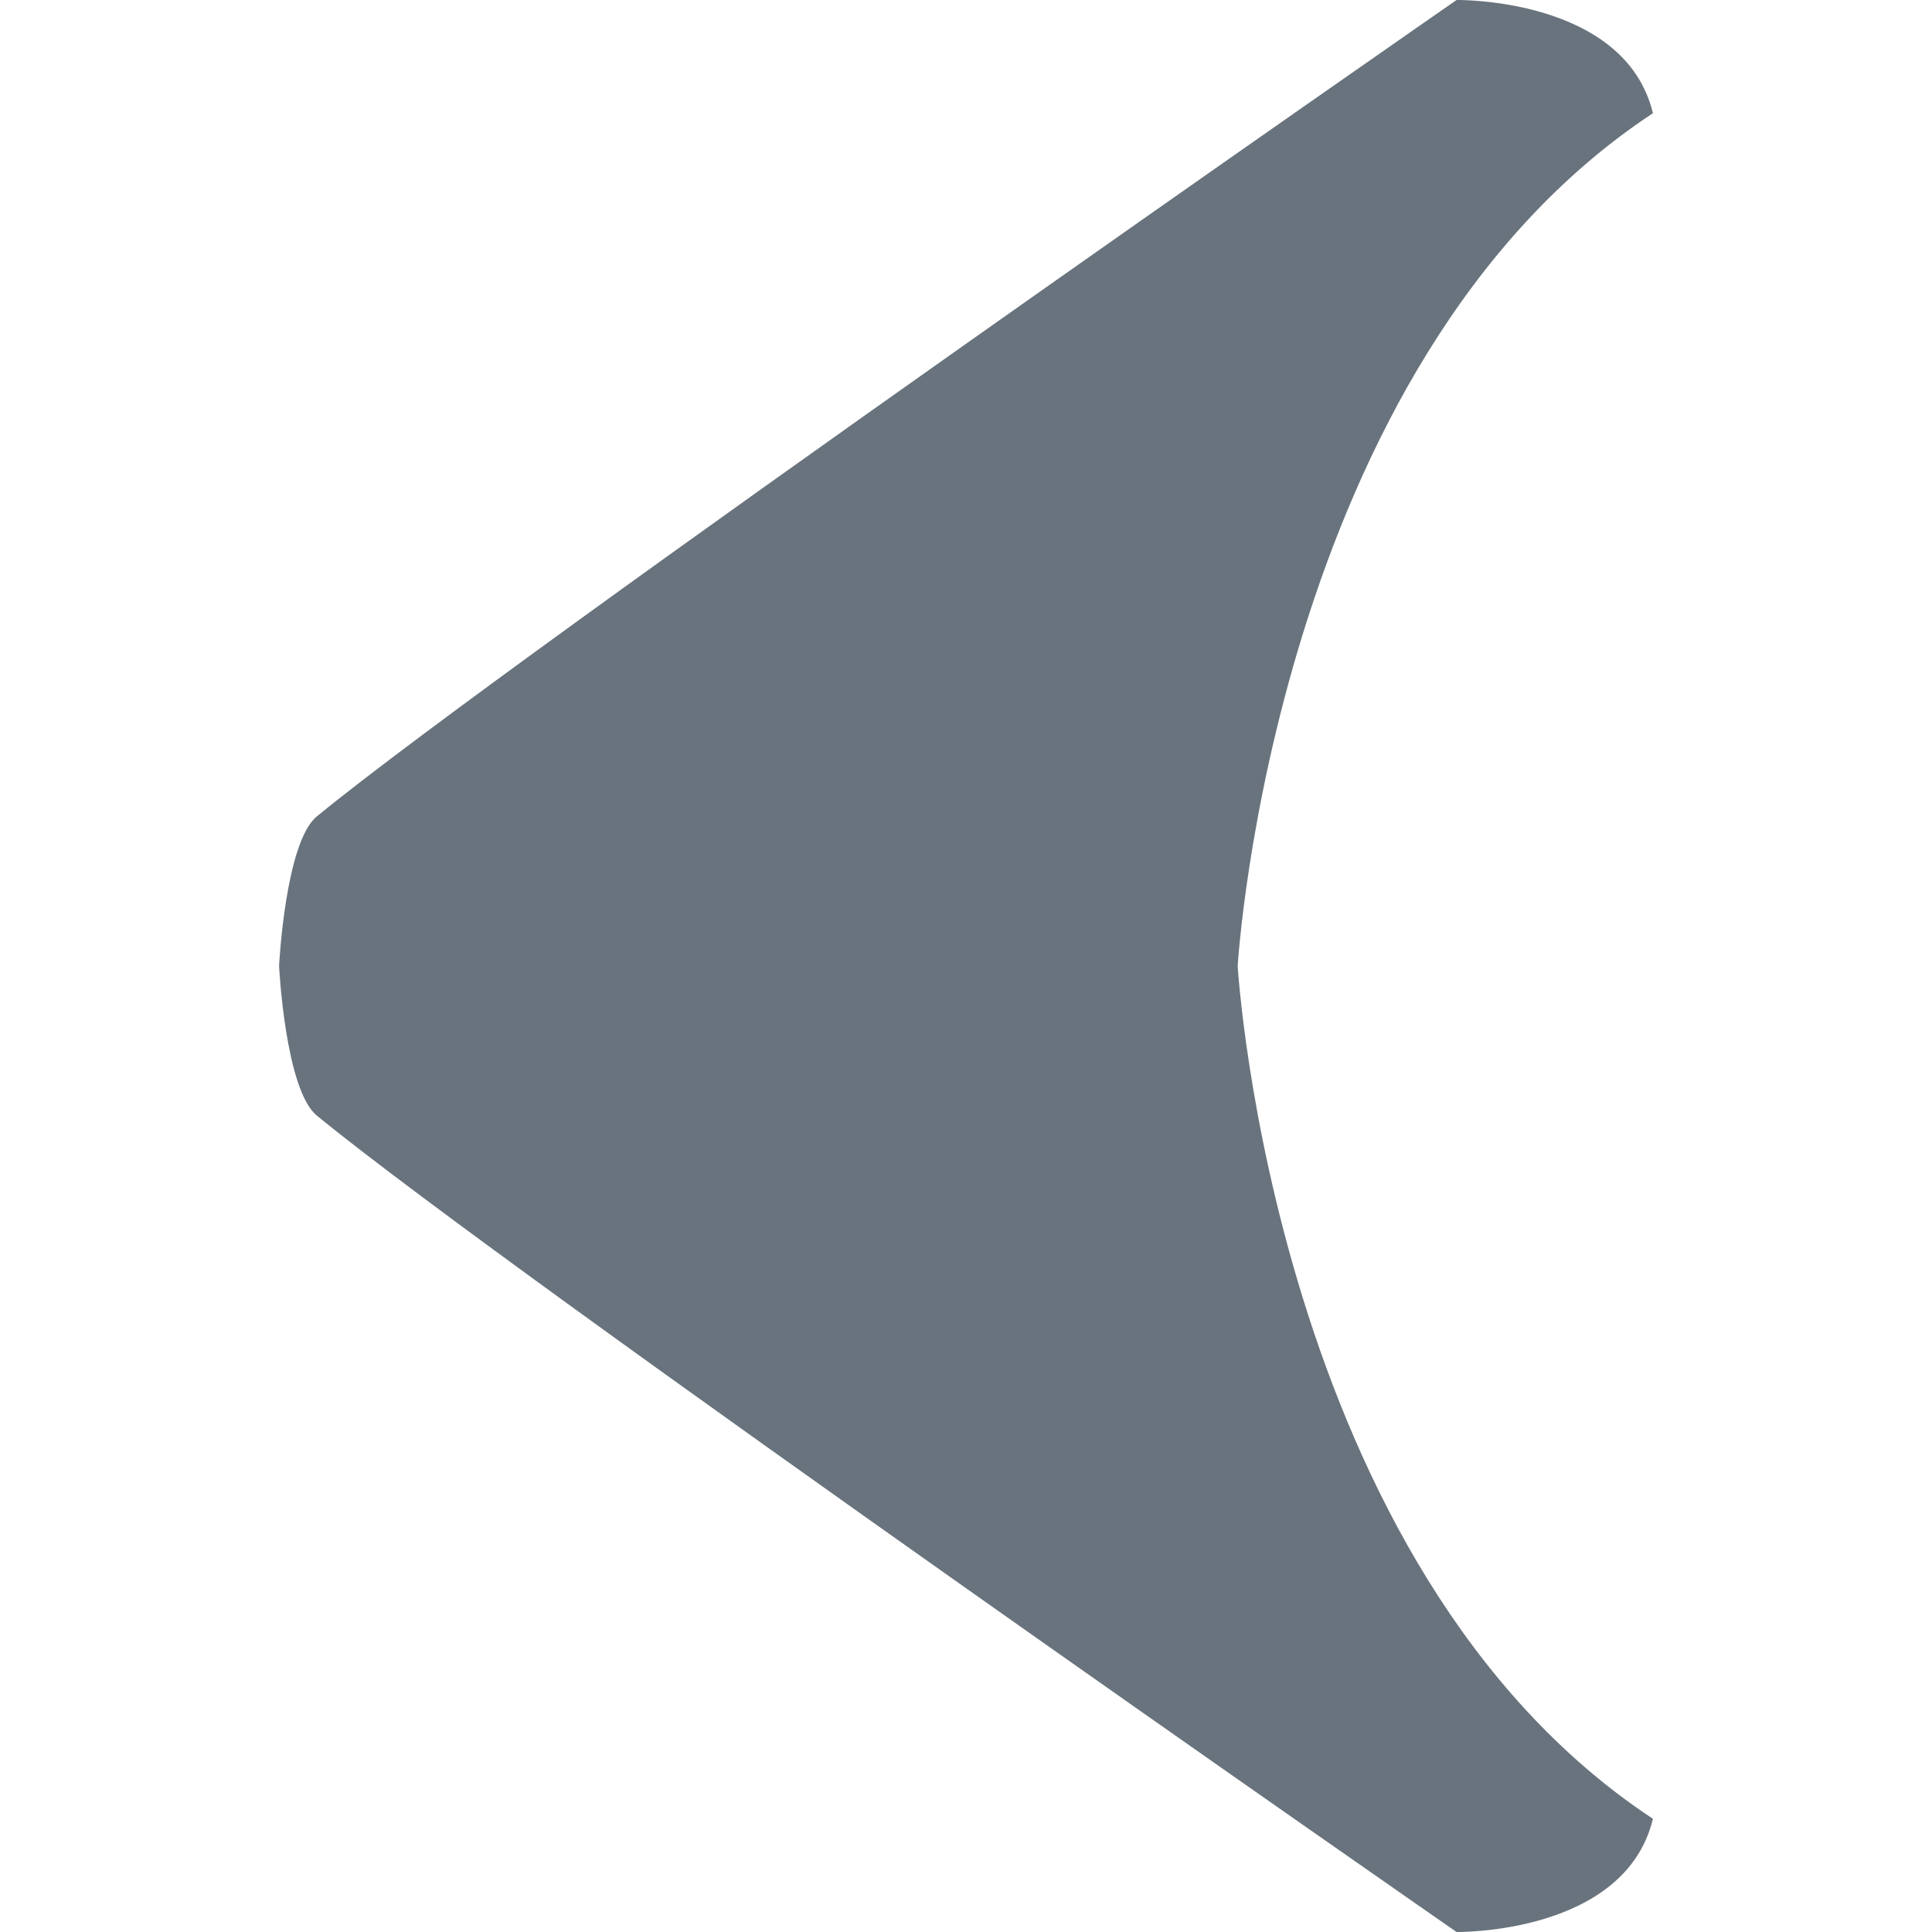 <?xml version="1.0" encoding="UTF-8" standalone="no"?>
<!DOCTYPE svg PUBLIC "-//W3C//DTD SVG 1.1//EN" "http://www.w3.org/Graphics/SVG/1.1/DTD/svg11.dtd">
<svg width="512px" height="512px" version="1.1" xmlns="http://www.w3.org/2000/svg" xmlns:xlink="http://www.w3.org/1999/xlink" xml:space="preserve" xmlns:serif="http://www.serif.com/" style="fill-rule:evenodd;clip-rule:evenodd;stroke-linejoin:round;stroke-miterlimit:2;">
    <rect id="Artboard1" x="0" y="0" width="512" height="512" style="fill:none;"/>
    <clipPath id="_clip1">
        <rect id="Artboard11" serif:id="Artboard1" x="0" y="0" width="512" height="512"/>
    </clipPath>
    <g clip-path="url(#_clip1)">
        <path d="M73.956,255.999C73.968,255.745 75.619,223.201 83.956,216.362C135.963,173.695 386,0 386,0C386,0 430.614,-0.729 438.044,30C337.556,96.301 328.023,255.617 328,255.999C328.023,256.381 337.556,415.698 438.044,481.999C430.614,512.727 386,511.999 386,511.999C386,511.999 135.963,338.303 83.956,295.637C75.619,288.797 73.968,256.254 73.956,256L73.956,256L73.956,255.999L73.956,255.999L73.956,255.999Z" style="fill:#68737d;"/>
    </g>
</svg>
